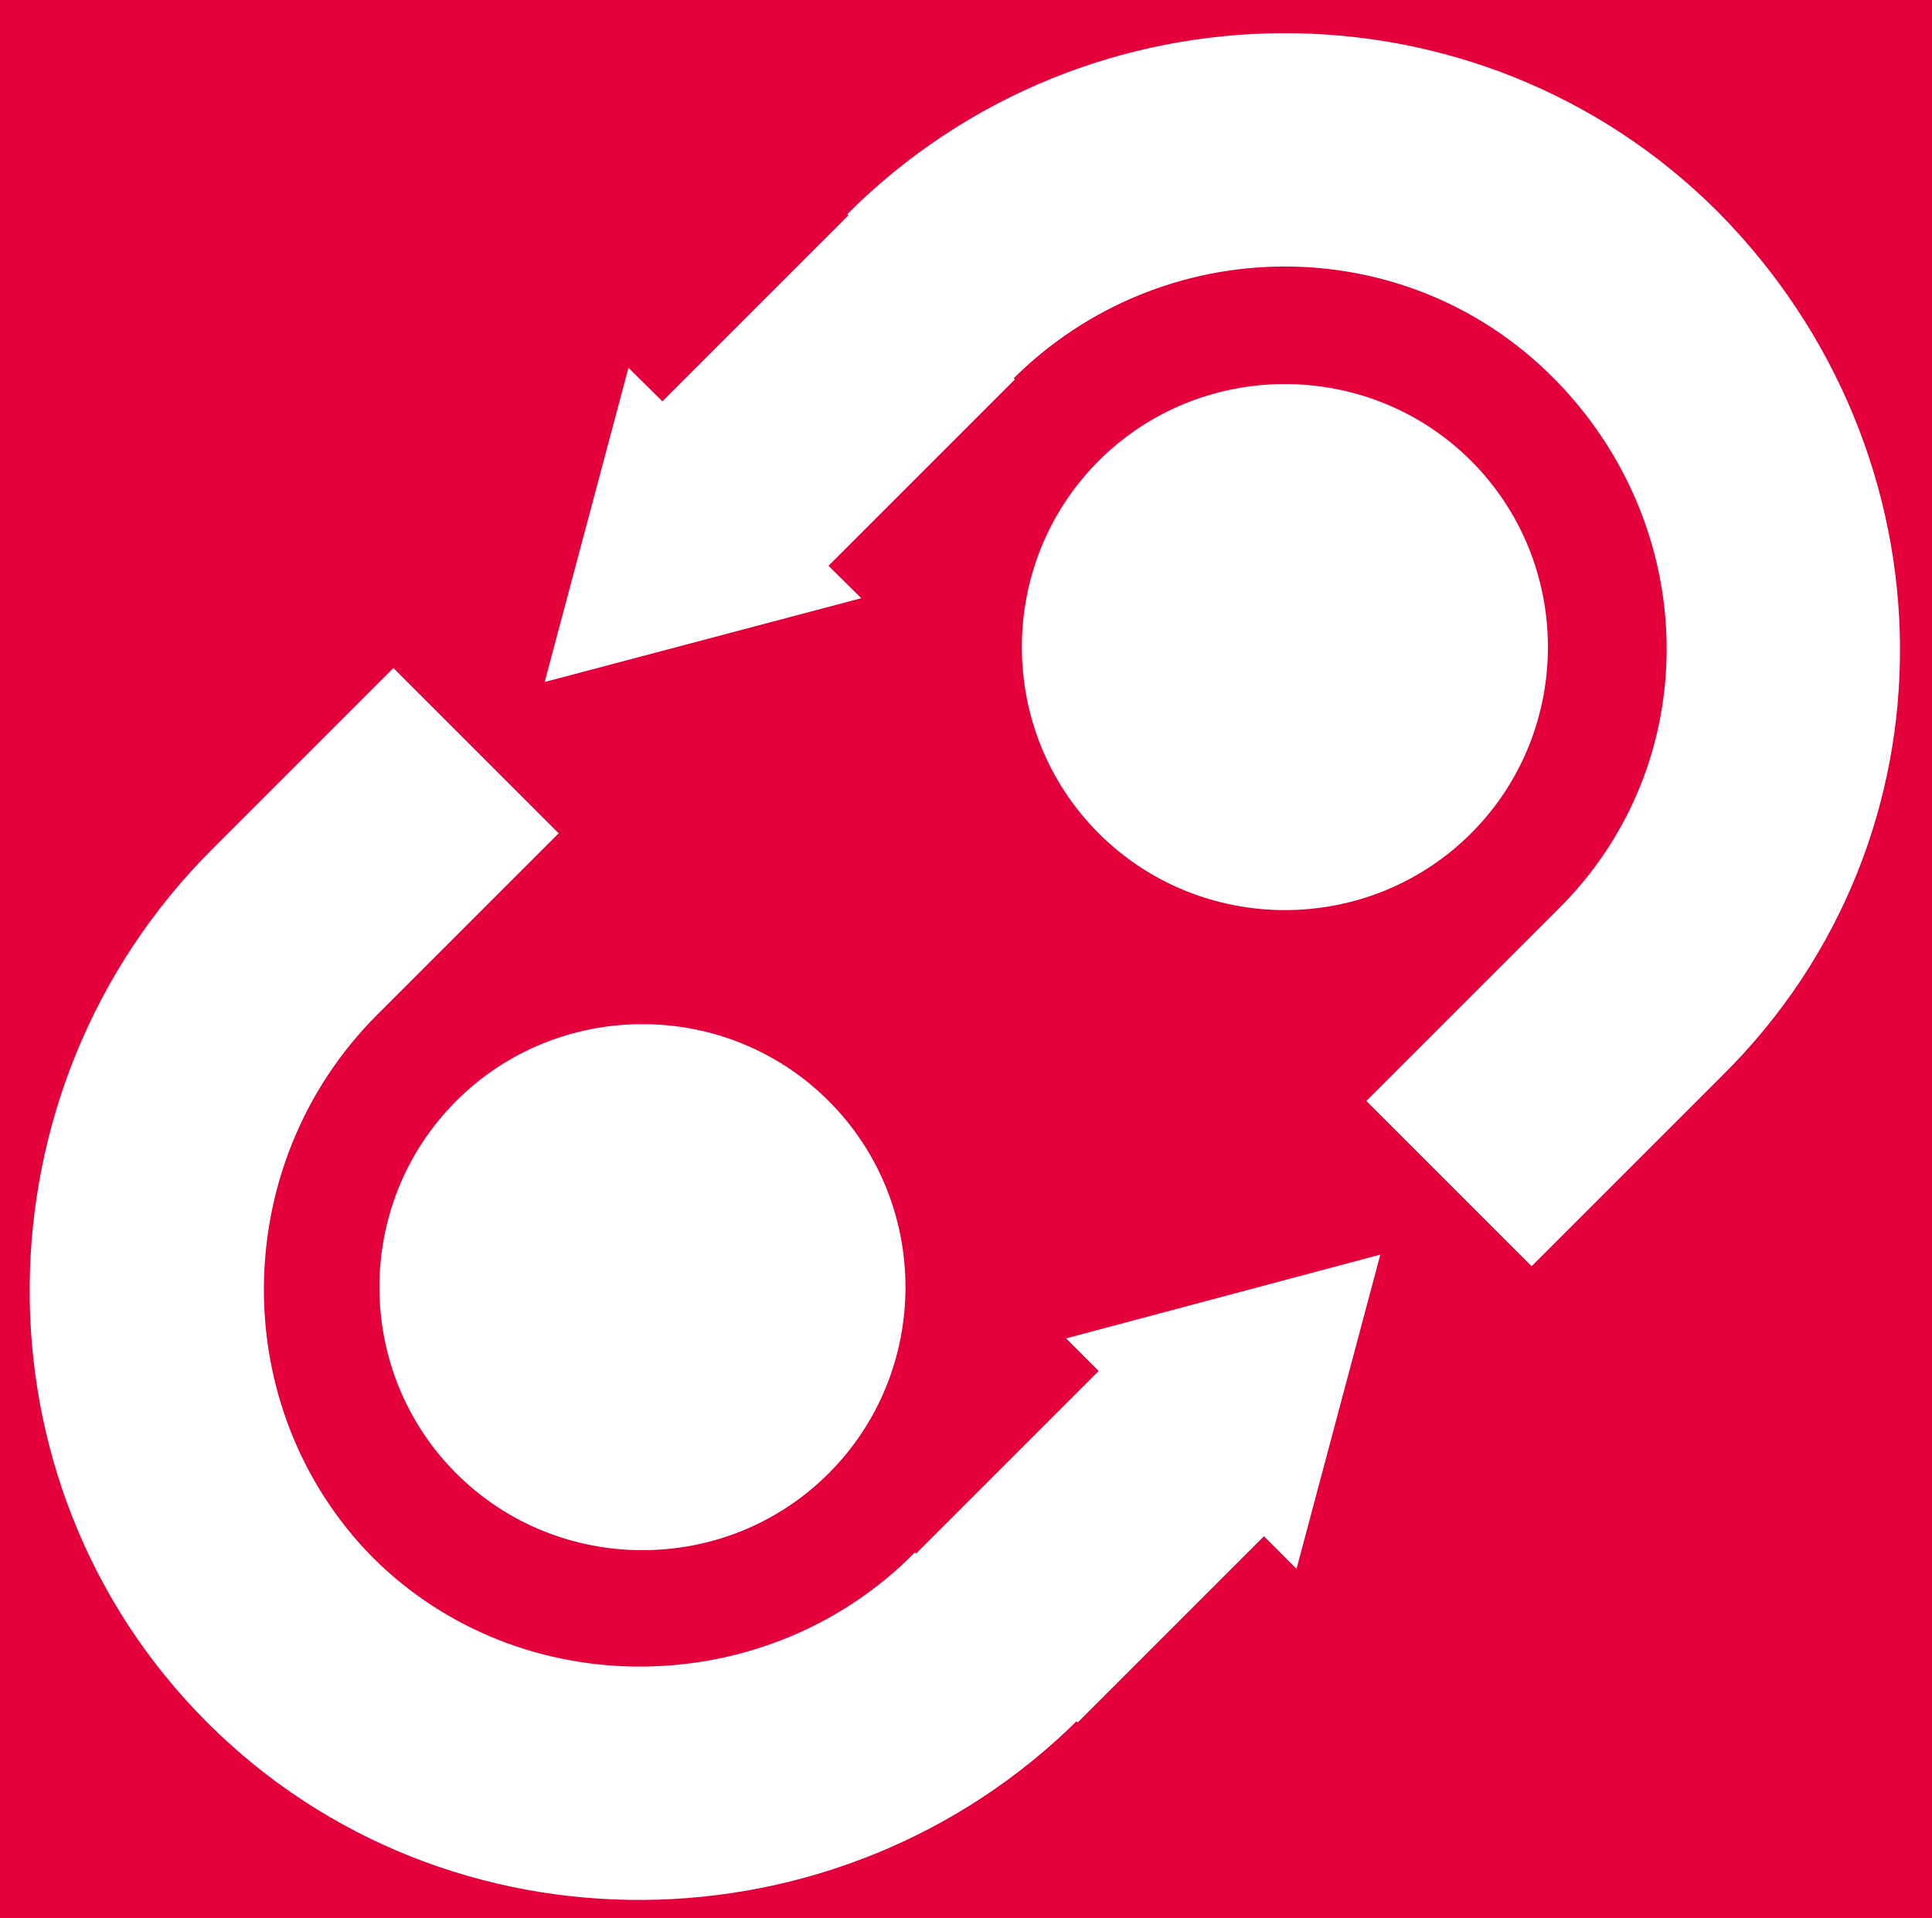 <?xml version="1.0" encoding="utf-8"?>
<!-- Generator: Adobe Illustrator 21.0.0, SVG Export Plug-In . SVG Version: 6.00 Build 0)  -->
<svg version="1.1" id="Layer_1" xmlns="http://www.w3.org/2000/svg" xmlns:xlink="http://www.w3.org/1999/xlink" x="0px" y="0px"
	 viewBox="0 0 83 82.4" style="enable-background:new 0 0 83 82.4;" xml:space="preserve">
<style type="text/css">
	.st0{fill:#E4003A;}
	.st1{fill:#FFFFFF;}
</style>
<rect y="0" class="st0" width="83" height="82.4"/>
<path class="st1" d="M19.6,63.3c4.4,4.4,11.6,4.4,16,0s4.4-11.6,0-16s-11.6-4.4-16,0S15.2,58.9,19.6,63.3"/>
<path class="st1" d="M39.3,66.7C33,73.1,22.4,73.3,16,66.9C9.7,60.5,9.8,50,16.2,43.6l7.8-7.8l-7.1-7.1l-7.8,7.8
	C-1.2,46.8-1.4,63.7,8.9,74s27.2,10.1,37.5-0.2L39.3,66.7z M39.2,66.9l7.1,7.1l8.2-8.2l-7.1-7.1L39.2,66.9z M55.7,67.4l3.6-13.5
	l-13.5,3.6L55.7,67.4z"/>
<path class="st1" d="M63.2,19.8c-4.4-4.4-11.6-4.4-16,0s-4.4,11.6,0,16s11.6,4.4,16,0S67.6,24.2,63.2,19.8"/>
<path class="st1" d="M43.5,16.3c6.4-6.4,16.8-6.5,23.2-0.1s6.6,16.6,0.2,22.9l-8.2,8.2l7.1,7.1l8.2-8.2C84.3,36,84.1,19.5,73.8,9.1
	C63.5-1.2,46.7-1.1,36.4,9.2L43.5,16.3z M43.6,16.3l-7.1-7.1l-8.1,8.1l7.1,7.1L43.6,16.3z M27,15.8l-3.6,13.5L37,25.7L27,15.8z"/>
</svg>
